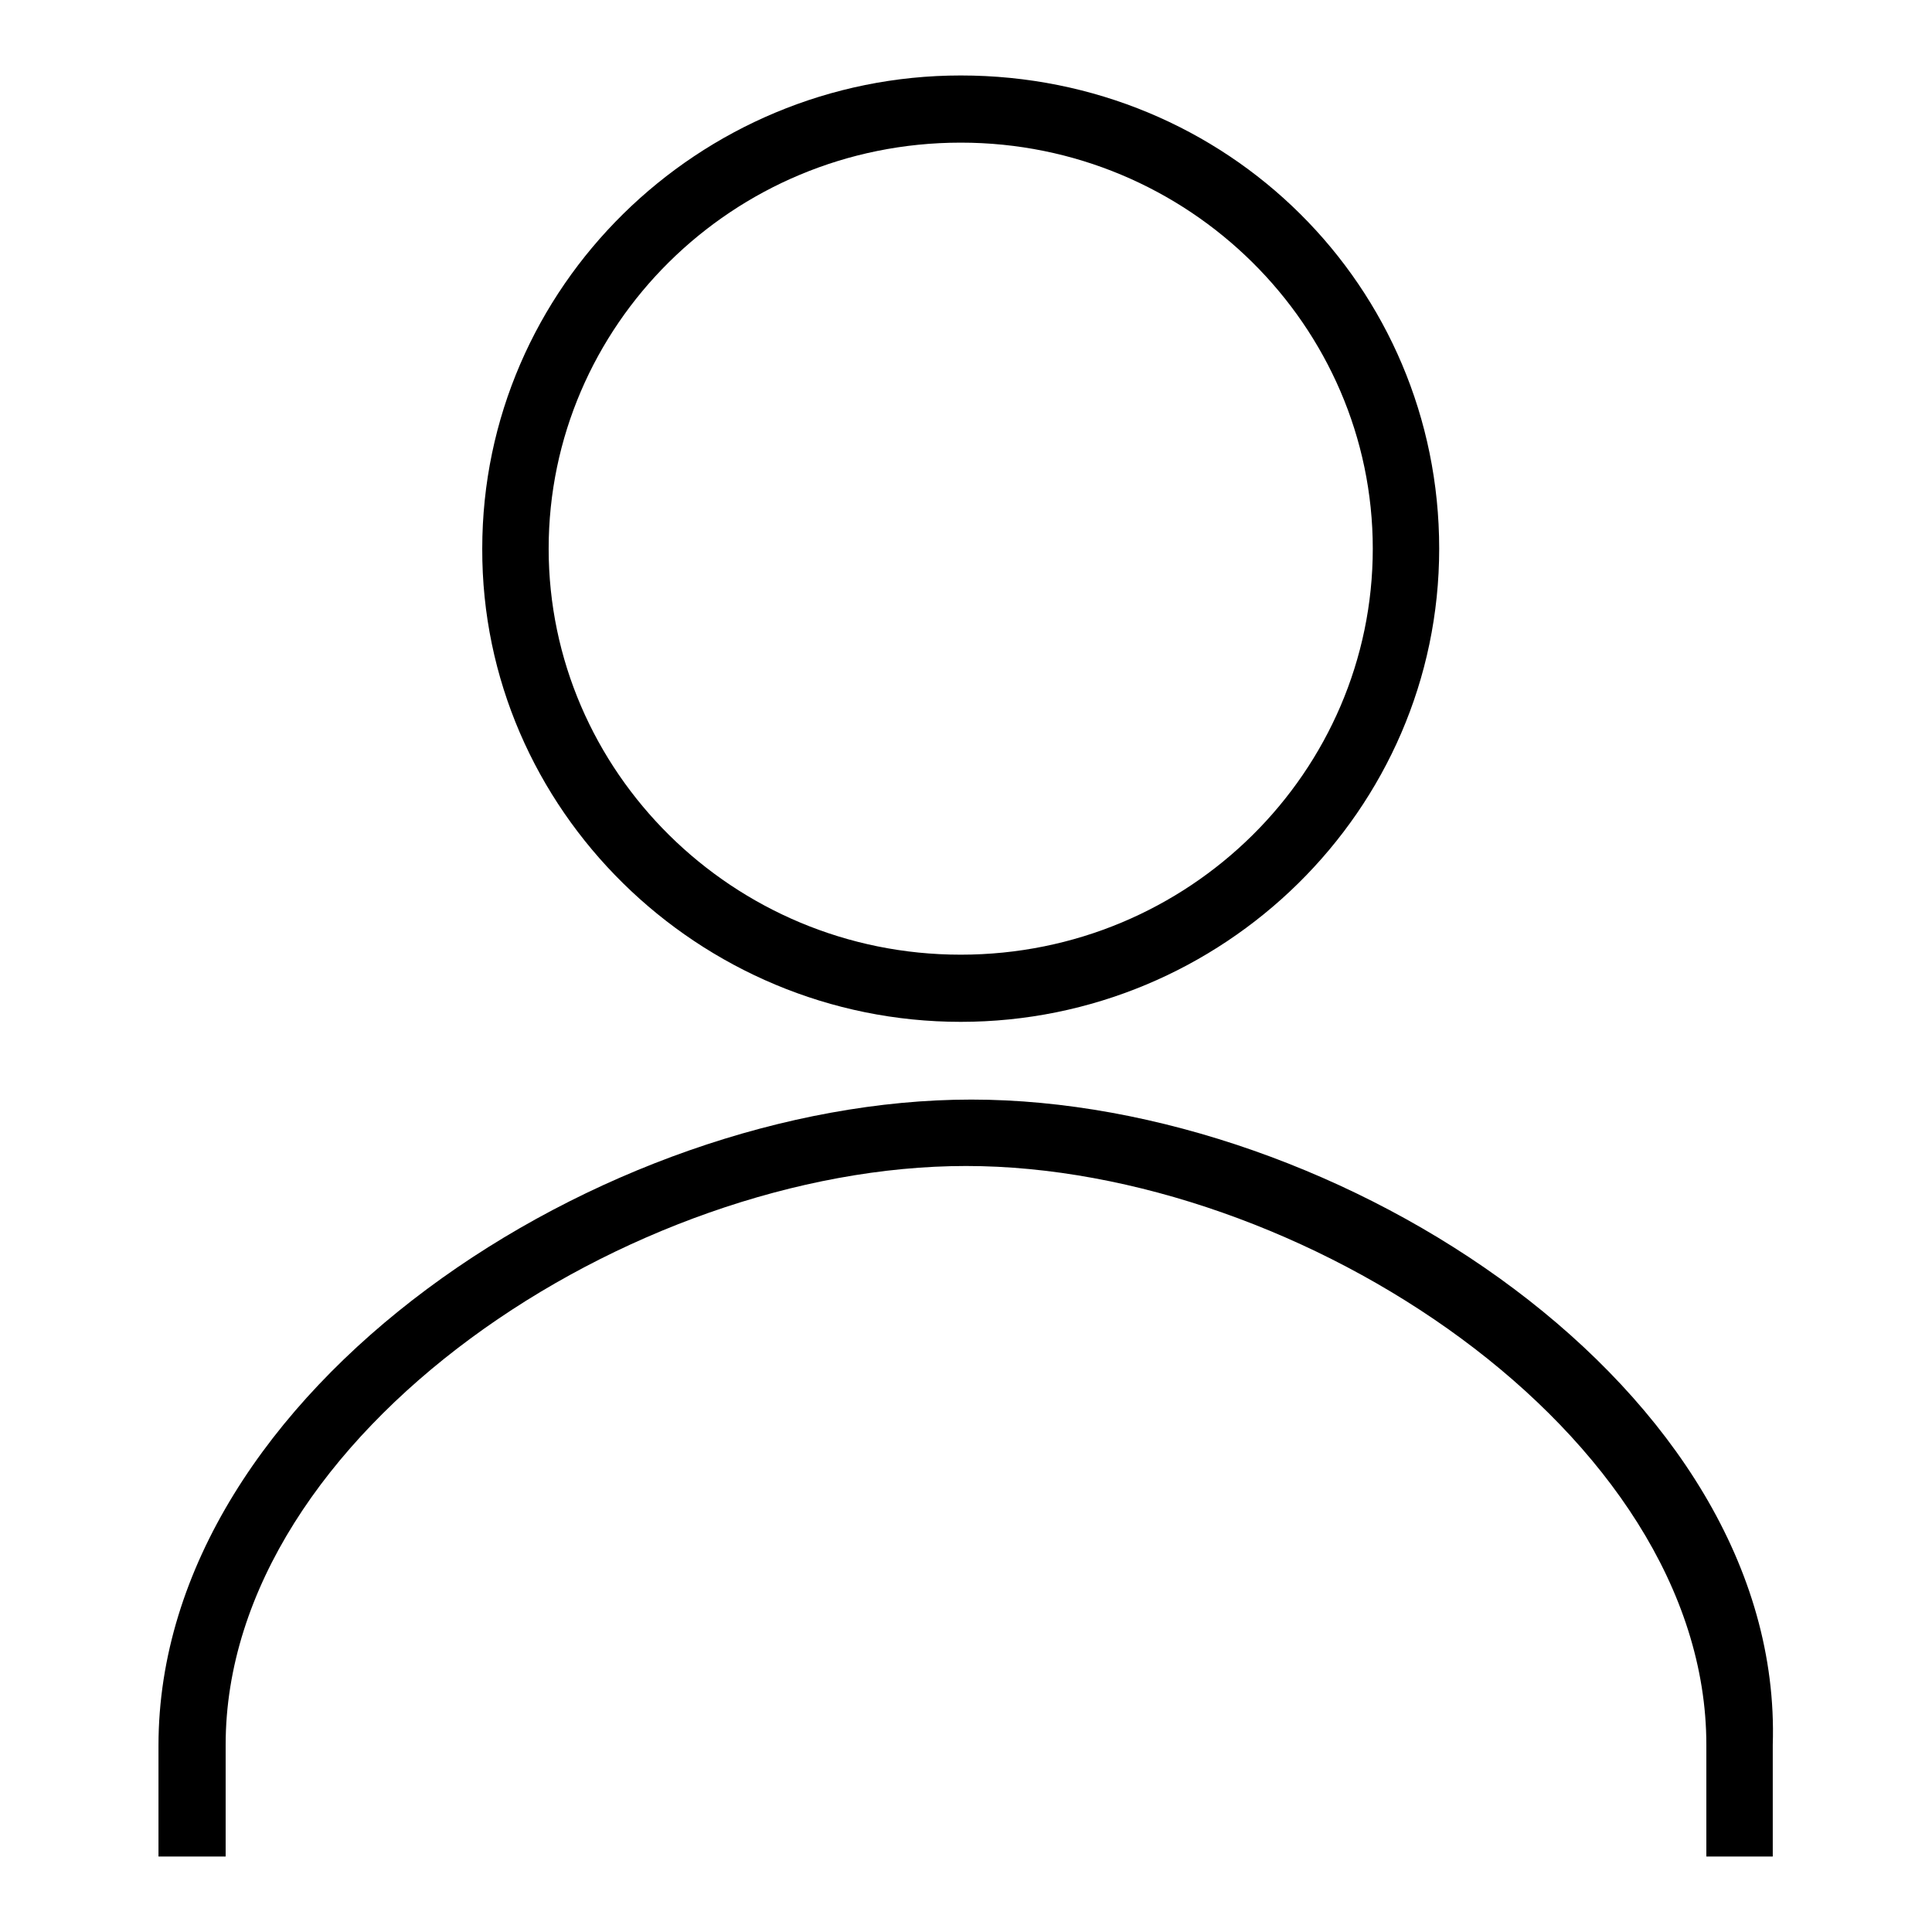 <?xml version="1.0" encoding="utf-8"?>
<!-- Svg Vector Icons : http://www.onlinewebfonts.com/icon -->
<!DOCTYPE svg PUBLIC "-//W3C//DTD SVG 1.1//EN" "http://www.w3.org/Graphics/SVG/1.1/DTD/svg11.dtd">
<svg version="1.1" xmlns="http://www.w3.org/2000/svg" xmlns:xlink="http://www.w3.org/1999/xlink" x="0px" y="0px" viewBox="0 0 256 256" enable-background="new 0 0 256 256" xml:space="preserve">
<g><g><path fill="#000000" d="M127.3,135.4c34.7,0,63.4-28,63.4-62.7c0-34.7-28-62.7-63.4-62.7c-34.7,0-63.4,28-63.4,62.7C63.8,107.3,92.6,135.4,127.3,135.4z M127.3,18.9c30.2,0,54.6,24.3,54.6,53.8c0,29.5-24.3,53.8-54.6,53.8c-30.2,0-54.6-24.3-54.6-53.8S97,18.9,127.3,18.9z M128.7,145.7c-48.7,0-107.7,38.4-107.7,85.6V246h8.9v-14.8c0-41.3,53.8-76.7,98.1-76.7c44.2,0,98.1,35.4,98.1,76.7V246h8.8v-14.8C236.4,184.1,177.4,145.7,128.7,145.7z"/></g></g>
</svg>